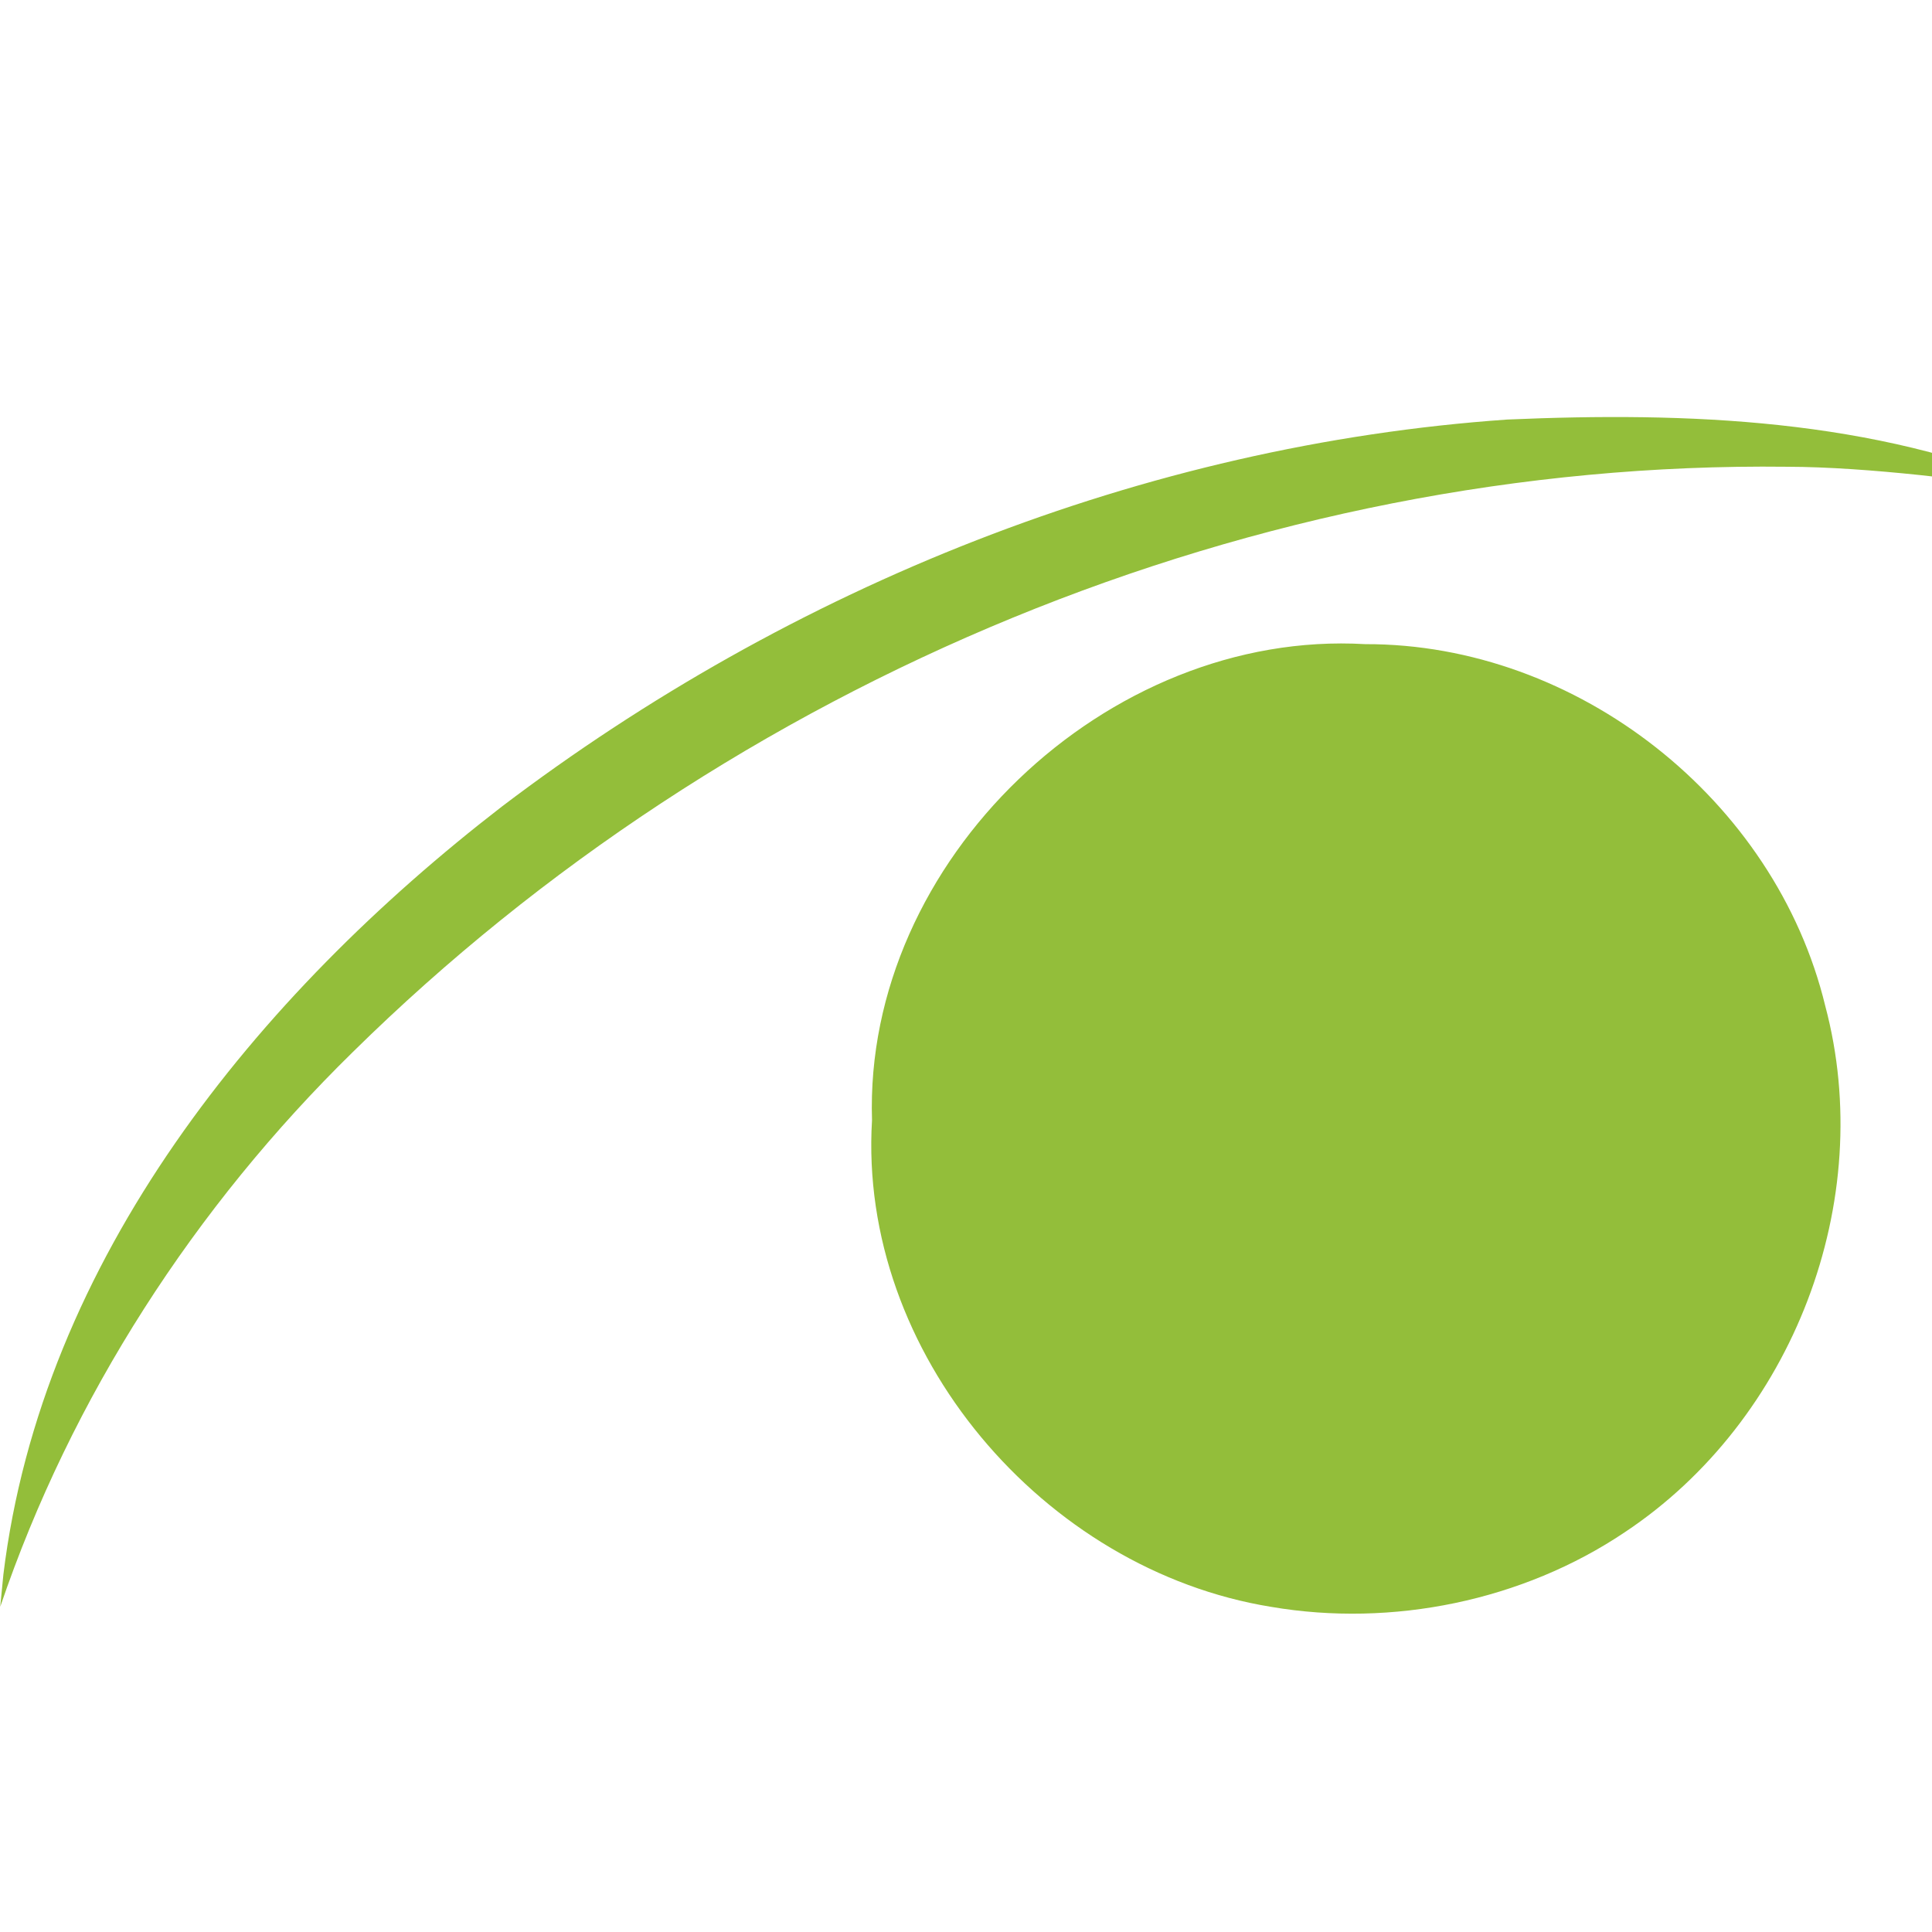 <svg xmlns="http://www.w3.org/2000/svg" viewBox="0 0 16 16">
 <g transform="matrix(.071 0 0 .071 .002 -.084)">
  <path d="m148.24 188.61c-26.539-4.301-48.197-29.625-46.555-56.764-0.97-30.291 27.422-57.28 57.531-55.528 24.739-0.061 47.843 18.161 53.654 42.188 6.068 22.773-3.765 48.367-23.369 61.393-11.915 8.011-27.136 11.123-41.26 8.711zm-147.88-3.729c4.491-36.876 29.594-67.566 58.128-89.601 33.751-25.645 74.896-42.21 117.3-45.161 21.01-0.908 42.766-0.102 62.354 8.257-8.003-1.112-20.121-2.728-29.747-2.75-61.824-0.728-123.31 24.971-167.26 68.258-18.436 18.06-32.822 40.248-41.137 64.714 0.121-1.239 0.243-2.477 0.364-3.716z" fill="#93be3a" stroke-width=".619"/>
 </g>
</svg>
